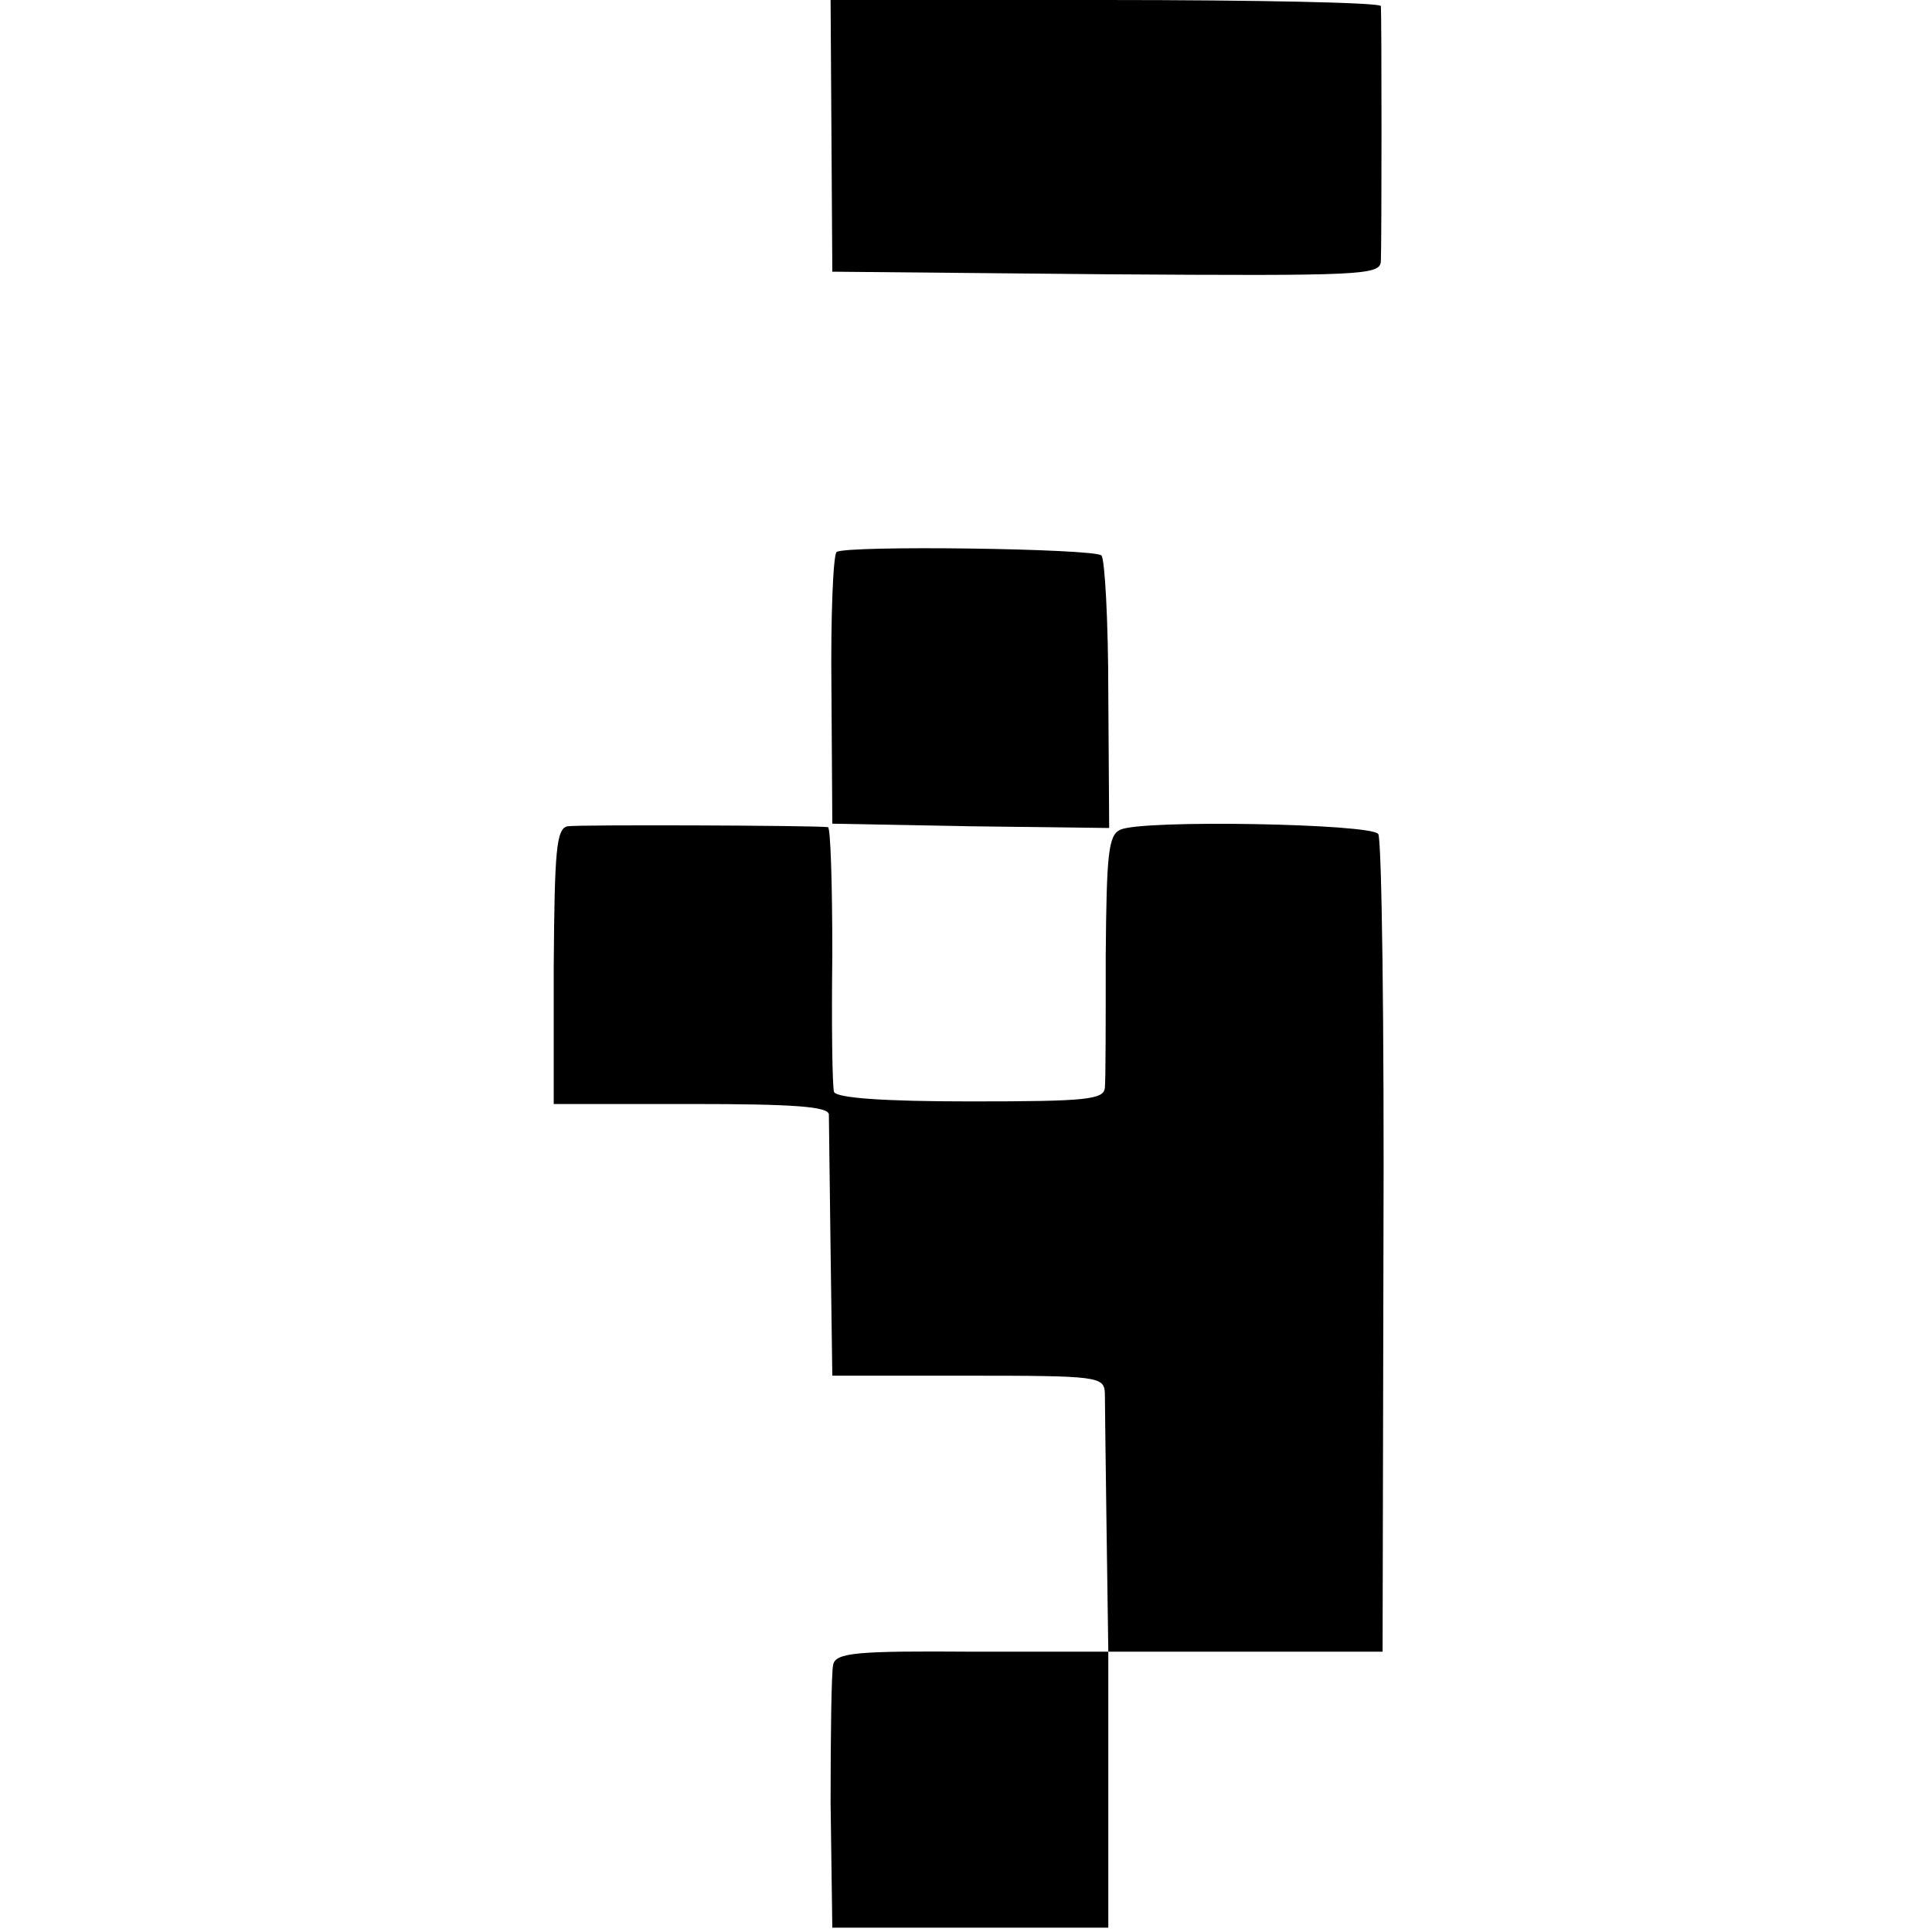 <?xml version="1.0" standalone="no"?>
<!DOCTYPE svg PUBLIC "-//W3C//DTD SVG 20010904//EN"
 "http://www.w3.org/TR/2001/REC-SVG-20010904/DTD/svg10.dtd">
<svg version="1.0" xmlns="http://www.w3.org/2000/svg"
 width="224pt" height="224pt" viewBox="0 0 224 224"
 preserveAspectRatio="xMidYMid meet">
<g transform="translate(0,224) scale(0.1,-0.1)"
fill="#000000" stroke="none">
<path d="M964 2083 l1 -158 318 -3 c297 -2 317 -1 318 15 1 22 1 285 0 296 -1
4 -144 7 -320 7 l-318 0 1 -157z"/>
<path d="M970 1600 c-4 -3 -7 -75 -6 -160 l1 -155 160 -3 161 -2 -1 154 c0 85
-4 158 -8 162 -8 8 -295 12 -307 4z"/>
<path d="M658 1282 c-13 -3 -15 -27 -16 -162 l0 -160 159 0 c120 0 159 -3 160
-12 0 -7 1 -78 2 -158 l2 -145 158 0 c150 0 157 -1 158 -20 0 -11 1 -83 2
-160 l2 -140 159 0 159 0 1 468 c1 258 -2 474 -6 480 -7 12 -274 17 -299 5
-14 -6 -16 -28 -17 -145 0 -76 0 -145 -1 -154 -1 -14 -21 -16 -156 -16 -101 0
-155 4 -158 11 -2 6 -3 77 -2 159 0 81 -2 147 -5 148 -17 2 -289 3 -302 1z"/>
<path d="M966 310 c-2 -8 -3 -80 -3 -160 l2 -145 160 0 160 0 0 160 0 160
-157 0 c-134 1 -159 -1 -162 -15z"/>
</g>
</svg>
